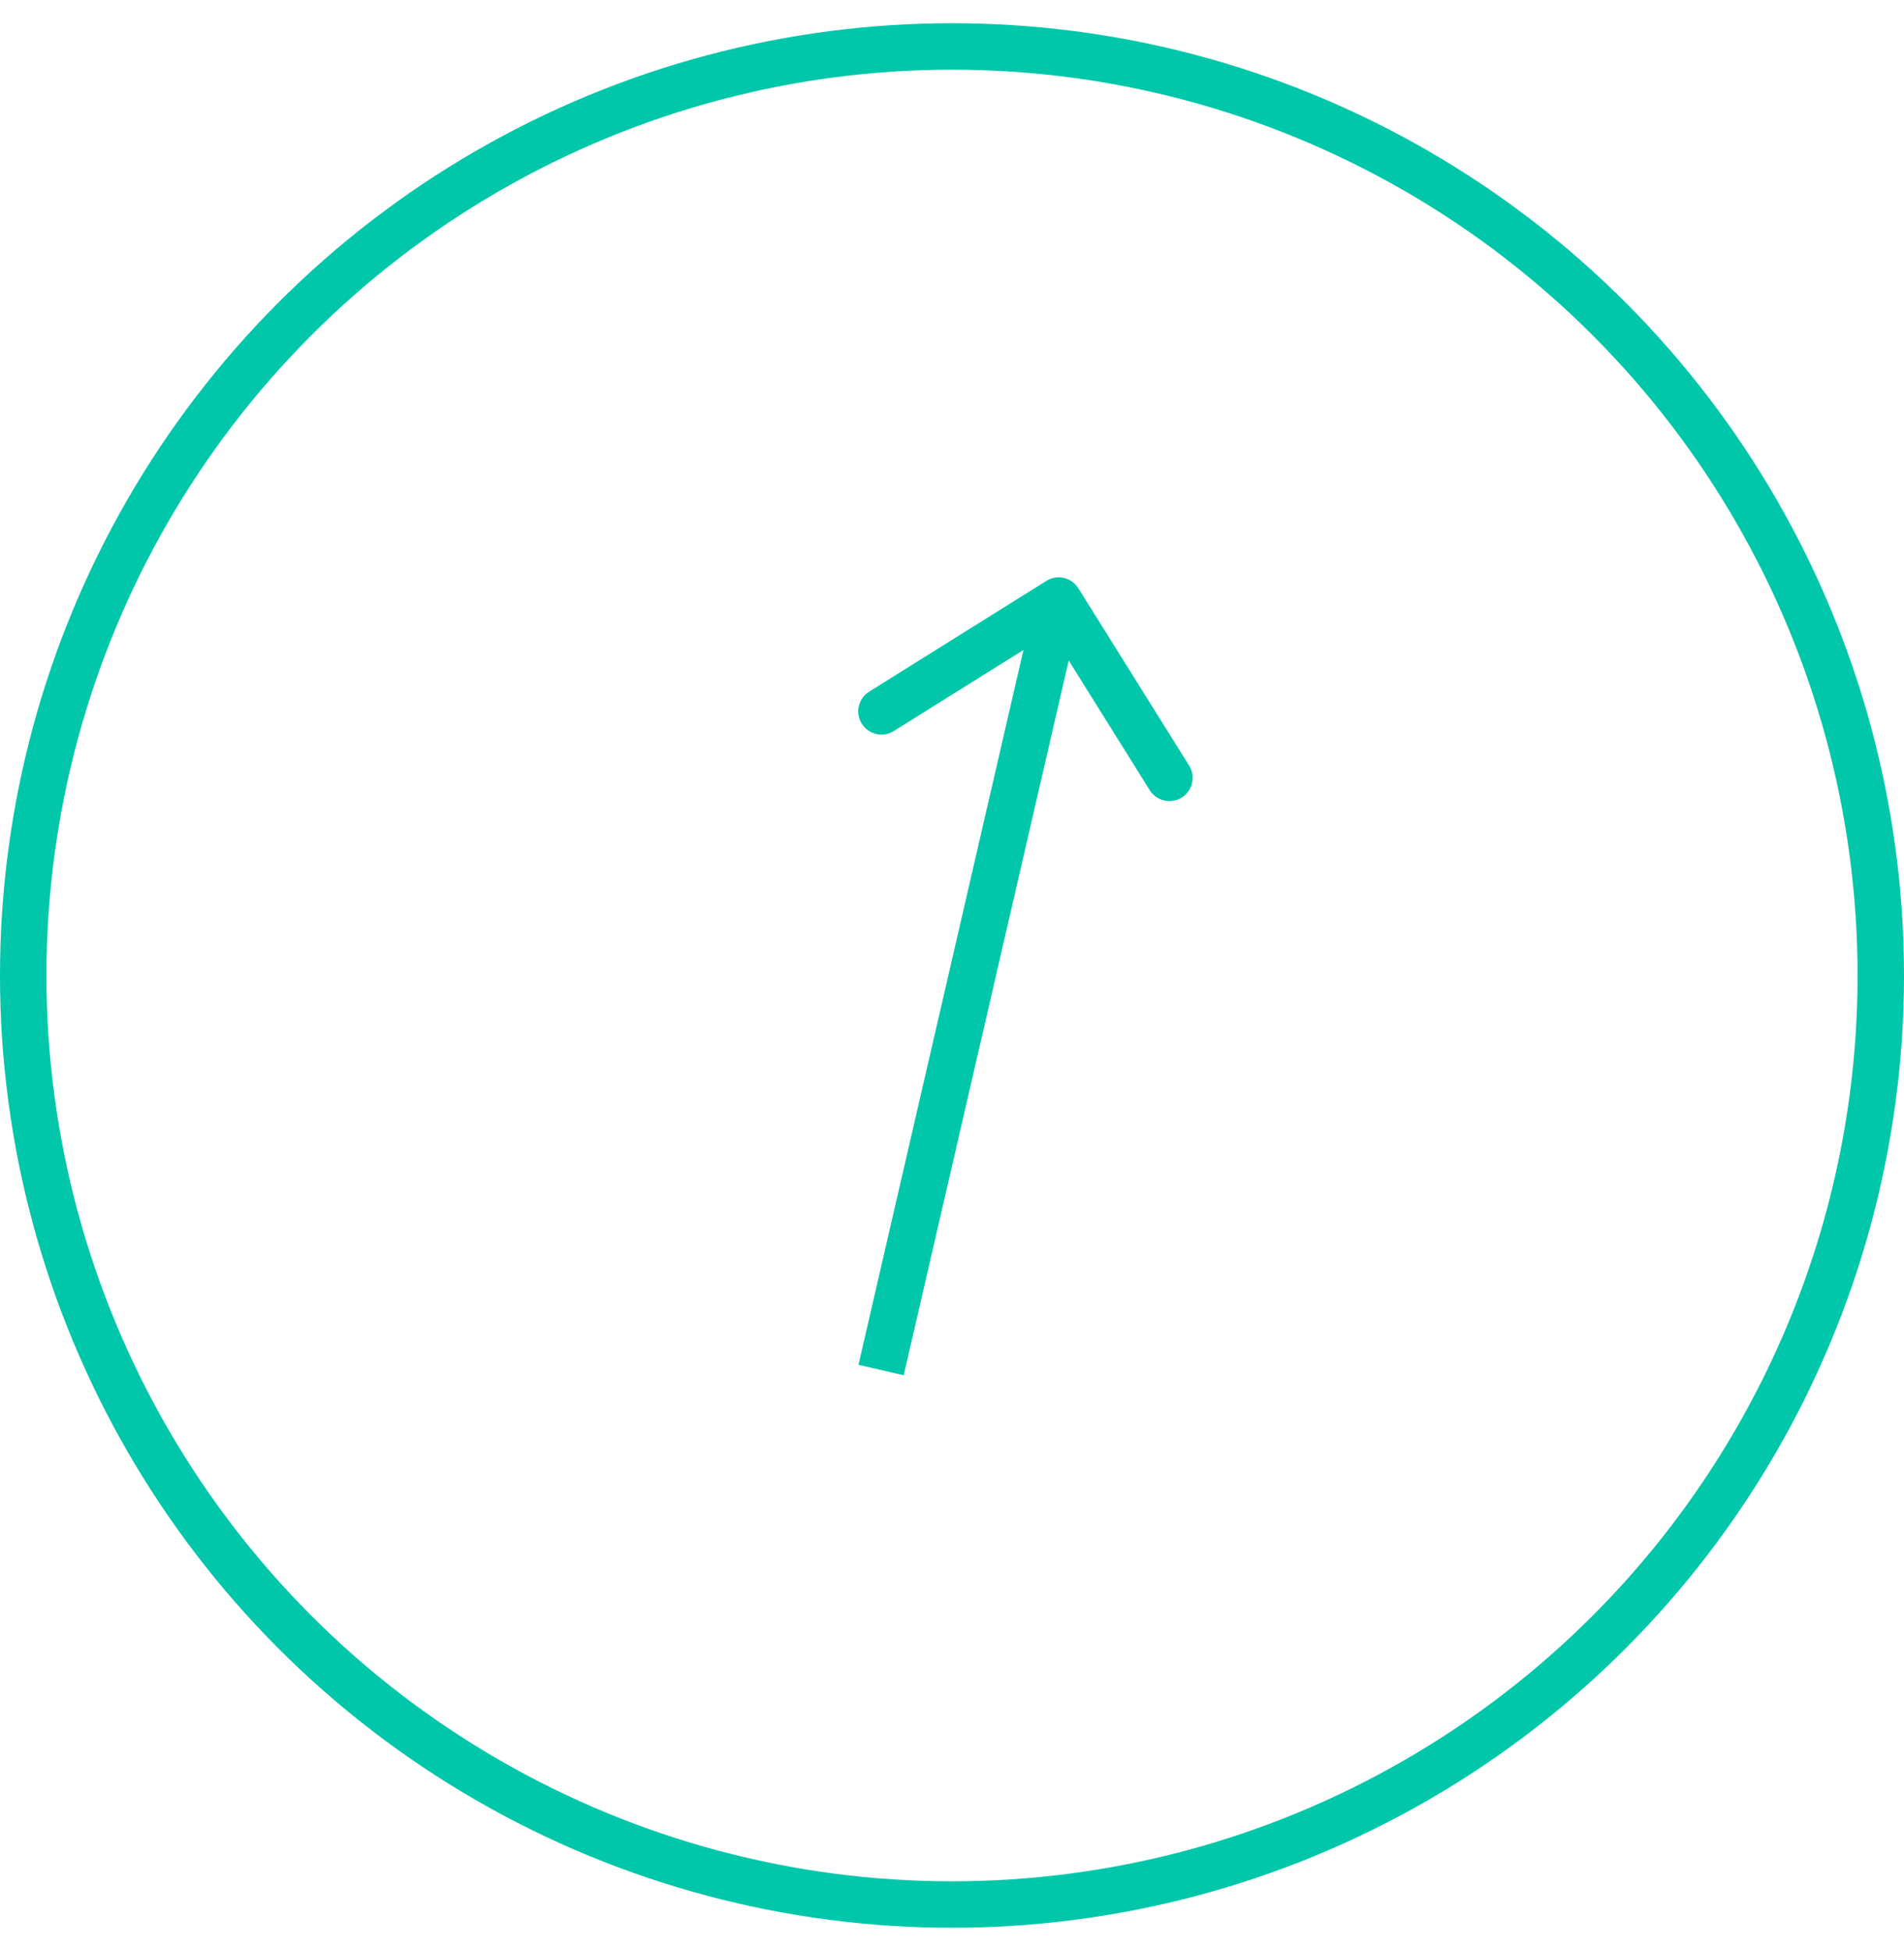 <?xml version="1.0" encoding="UTF-8"?> <svg xmlns="http://www.w3.org/2000/svg" width="41" height="42" viewBox="0 0 41 42" fill="none"> <circle cx="20.5" cy="21" r="20" stroke="#00C7AA"></circle> <path d="M23.221 12.664C23.075 12.43 22.767 12.359 22.532 12.505L18.716 14.89C18.482 15.036 18.411 15.345 18.557 15.579C18.703 15.813 19.012 15.884 19.246 15.738L22.638 13.618L24.758 17.011C24.904 17.245 25.213 17.316 25.447 17.17C25.681 17.023 25.752 16.715 25.606 16.481L23.221 12.664ZM19.46 29.606L23.285 13.042L22.31 12.817L18.486 29.381L19.46 29.606Z" fill="#00C7AA"></path> </svg> 